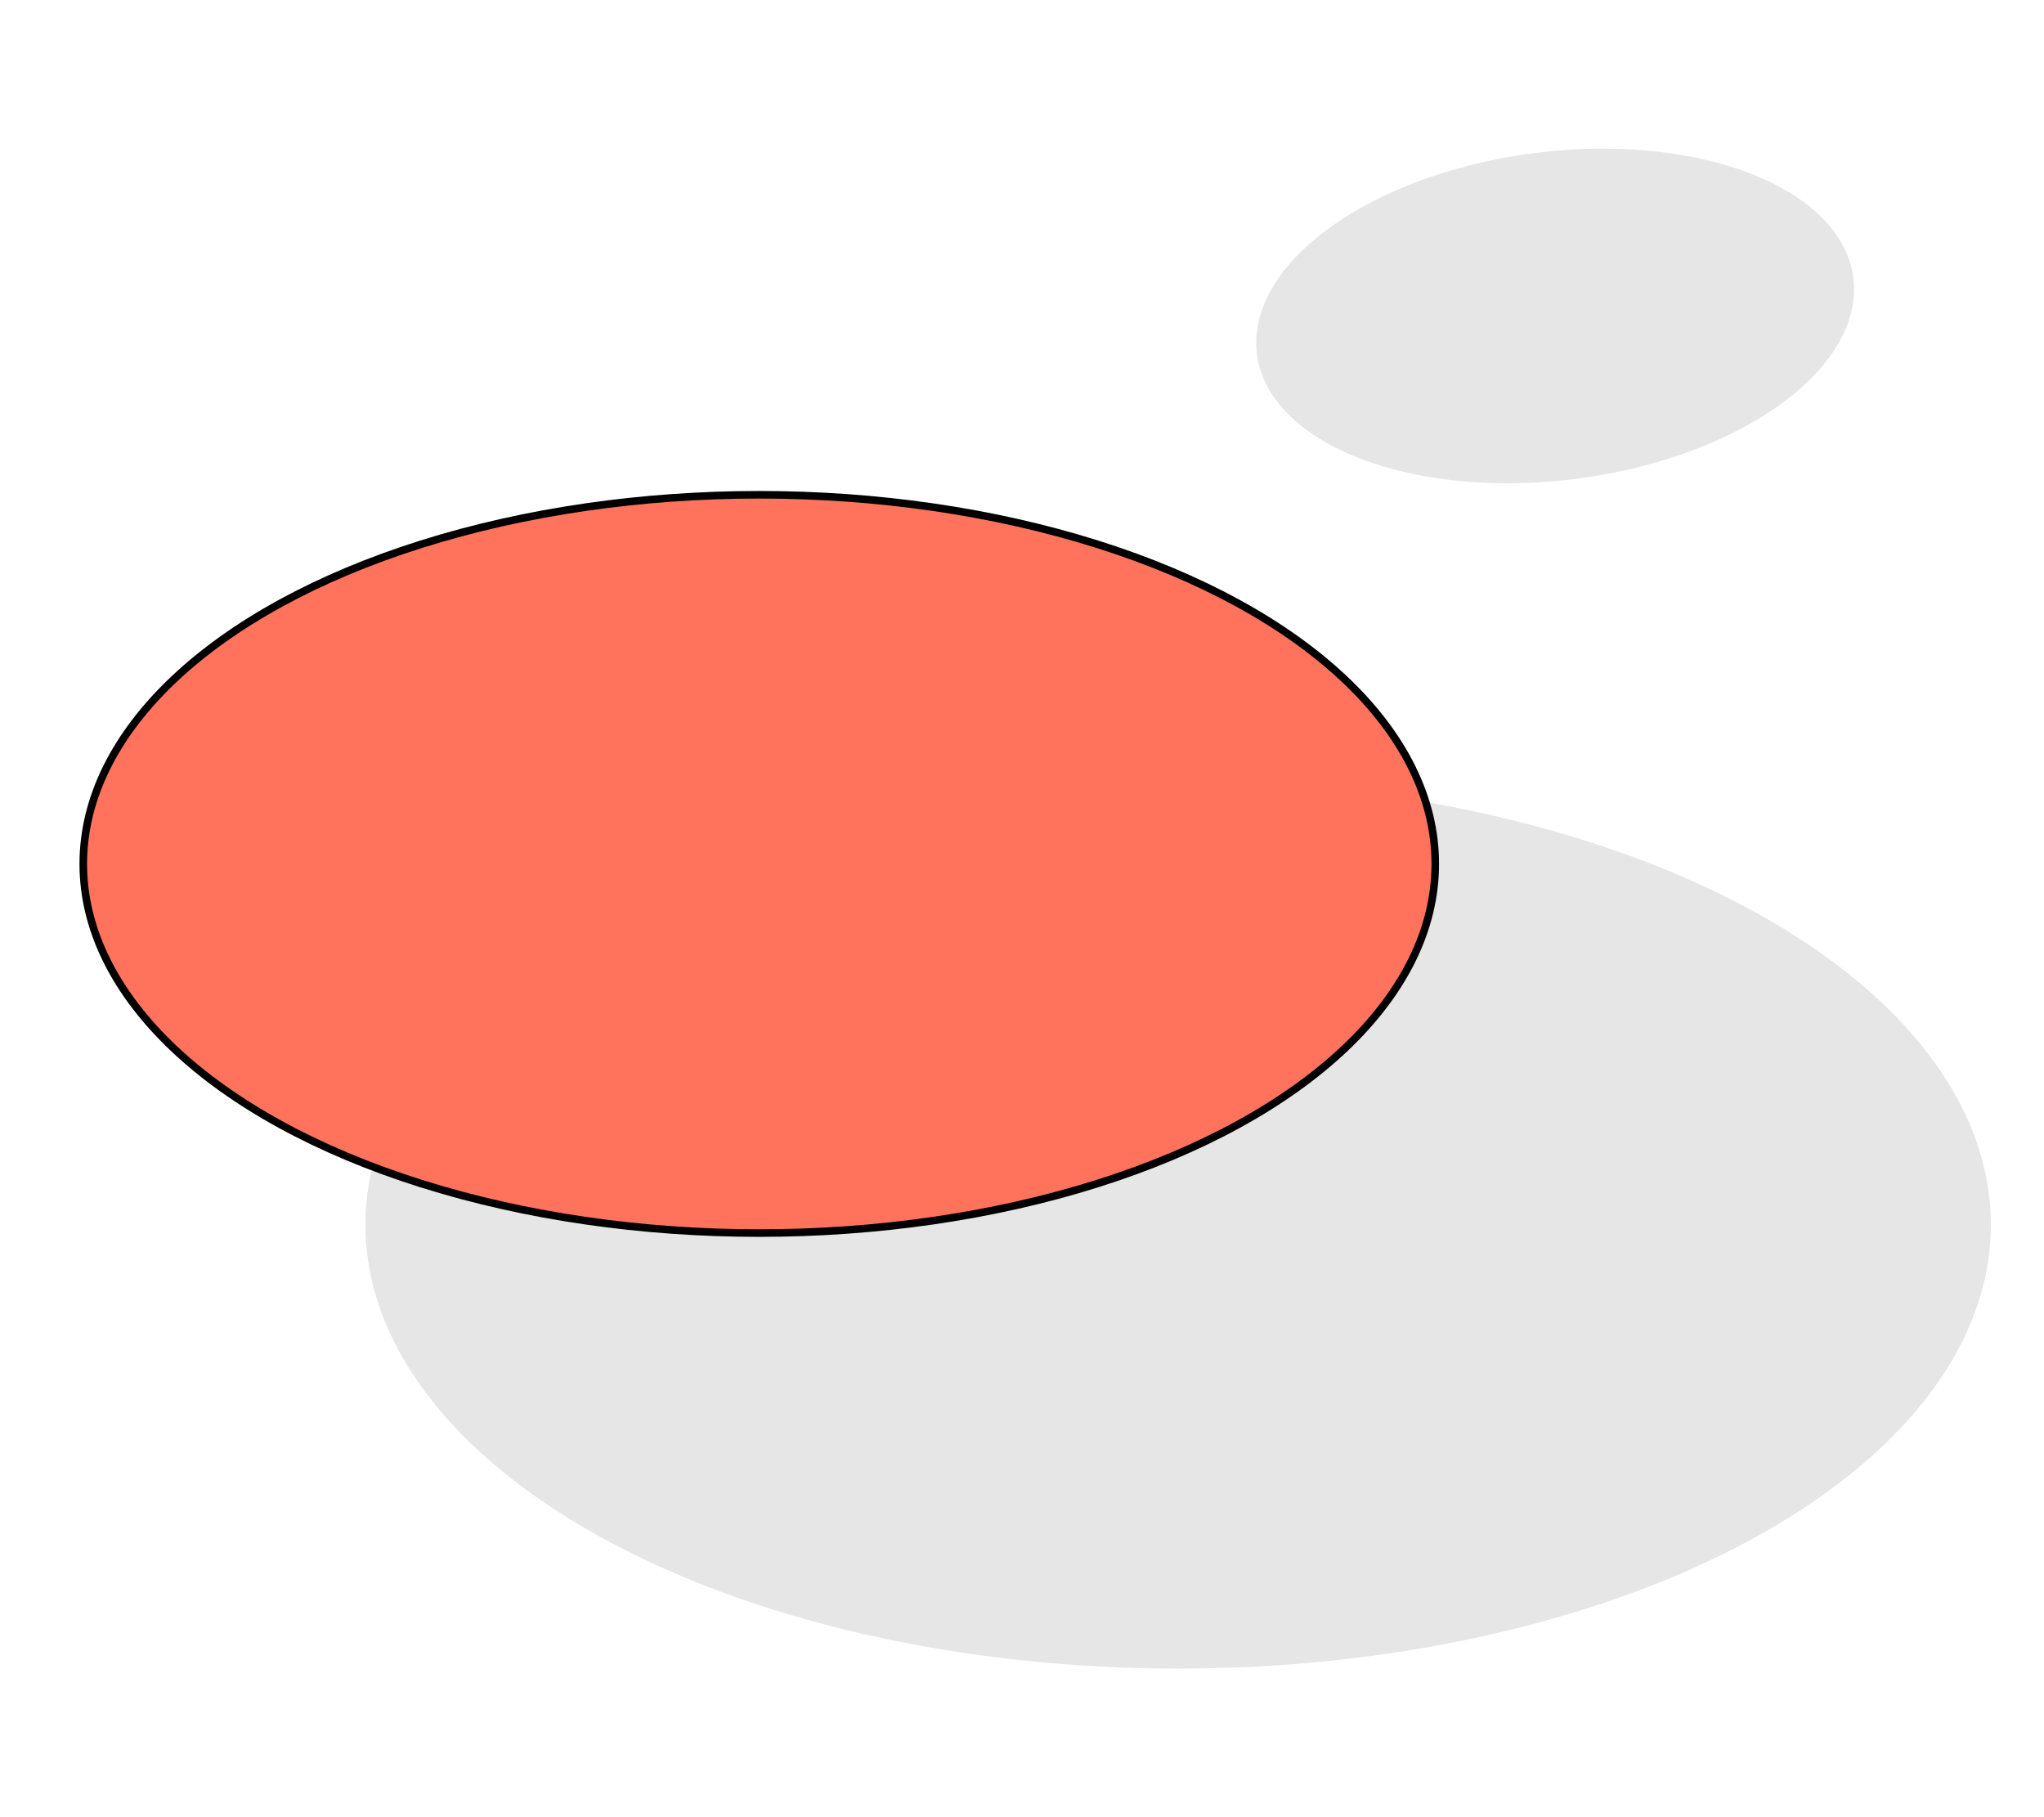 <?xml version="1.0" encoding="UTF-8"?>
<svg id="Layer_2" data-name="Layer 2" xmlns="http://www.w3.org/2000/svg" viewBox="0 0 540 480">
  <defs>
    <style>
      .cls-1 {
        fill: #e6e6e6;
      }

      .cls-1, .cls-2 {
        stroke-width: 0px;
      }

      .cls-2 {
        fill: none;
      }

      .cls-3 {
        fill: #ff735d;
        stroke: #000;
        stroke-miterlimit: 10;
        stroke-width: 2px;
      }
    </style>
  </defs>
  <g id="Layer_2-2" data-name="Layer 2">
    <g>
      <rect class="cls-2" width="540" height="480"/>
      <g>
        <ellipse class="cls-1" cx="311.25" cy="323.52" rx="214.71" ry="117.24"/>
        <ellipse class="cls-1" cx="410.85" cy="83.44" rx="79.43" ry="43.37" transform="translate(-7.27 52.83) rotate(-7.29)"/>
        <ellipse class="cls-3" cx="200.59" cy="228.2" rx="178.59" ry="97.51"/>
      </g>
    </g>
  </g>
</svg>
